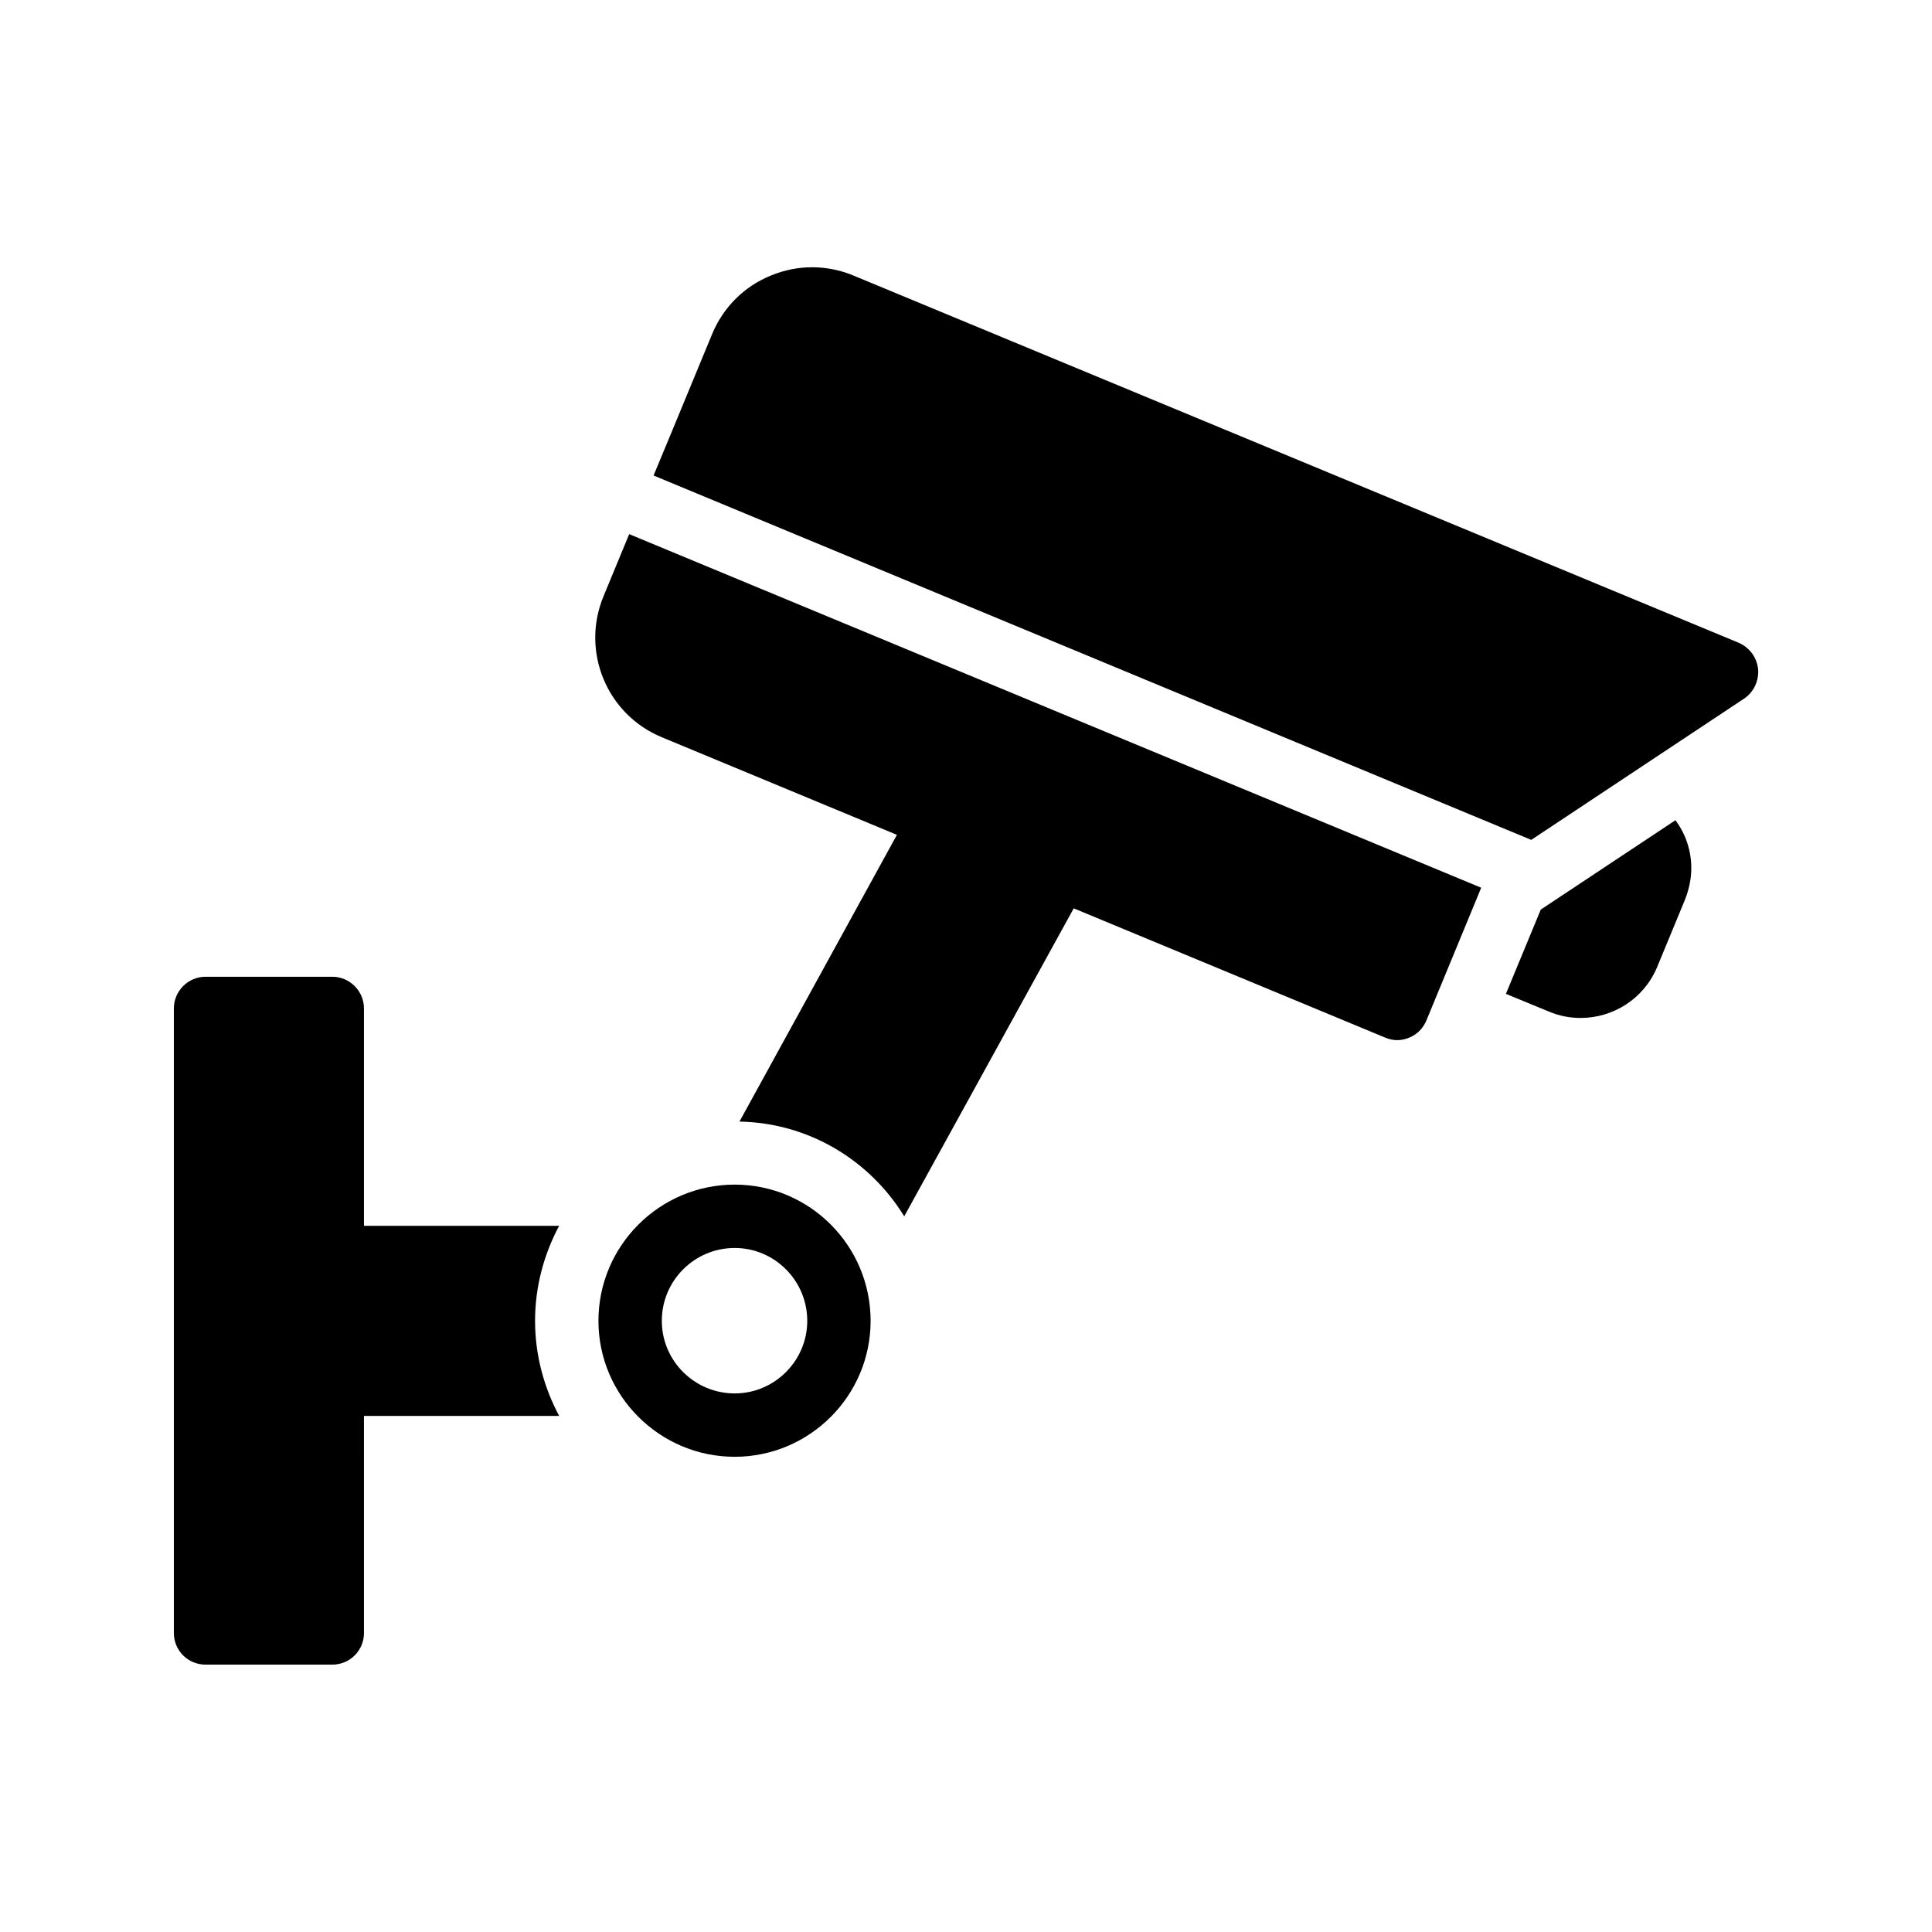 <?xml version="1.0" encoding="UTF-8"?>
<!-- Uploaded to: SVG Repo, www.svgrepo.com, Generator: SVG Repo Mixer Tools -->
<svg fill="#000000" width="800px" height="800px" version="1.1" viewBox="144 144 512 512" xmlns="http://www.w3.org/2000/svg">
 <g>
  <path d="m552.32 385.05-9.238 22.336 11.418 4.703c2.769 1.176 5.625 1.68 8.398 1.68 8.566 0 16.711-5.039 20.238-13.434l7.391-17.887c1.09-2.769 1.68-5.543 1.68-8.398 0-4.535-1.426-8.984-4.199-12.68z"/>
  <path d="m374.72 494.04c0-19.902-16.121-36.105-36.023-36.105-19.902 0-36.105 16.207-36.105 36.105 0 19.816 16.207 36.023 36.105 36.023 19.82 0 36.023-16.121 36.023-36.023zm-55.332 0c0-10.664 8.648-19.312 19.312-19.312 10.578 0 19.23 8.648 19.23 19.312 0 10.578-8.648 19.23-19.23 19.23-10.664 0-19.312-8.652-19.312-19.23z"/>
  <path d="m292.18 519.23c-4.031-7.559-6.383-16.121-6.383-25.191 0-9.07 2.352-17.633 6.383-25.191h-51.727v-57.602c0-4.617-3.777-8.398-8.398-8.398h-33.582c-4.617 0-8.398 3.777-8.398 8.398v165.5c0 4.703 3.777 8.398 8.398 8.398h33.586c4.617 0 8.398-3.695 8.398-8.398l-0.004-57.516z"/>
  <path d="m604.8 314.35-234.61-97.32c-7.055-2.938-14.863-2.938-21.914 0-7.055 2.856-12.594 8.398-15.535 15.449l-9.992 24.184-5.543 13.352 232.59 96.562 56.426-37.449c2.519-1.68 3.945-4.703 3.695-7.809-0.34-3.106-2.269-5.711-5.125-6.969z"/>
  <path d="m303.94 302.01c-6.047 14.609 0.84 31.32 15.449 37.367l62.305 25.863-41.73 75.992c18.473 0.336 34.594 10.328 43.664 25.105l44.922-81.617 82.539 34.258c1.008 0.418 2.098 0.672 3.191 0.672 1.09 0 2.184-0.25 3.191-0.672 2.098-0.84 3.695-2.519 4.535-4.535l14.527-35.184-225.79-93.707z"/>
 </g>
</svg>